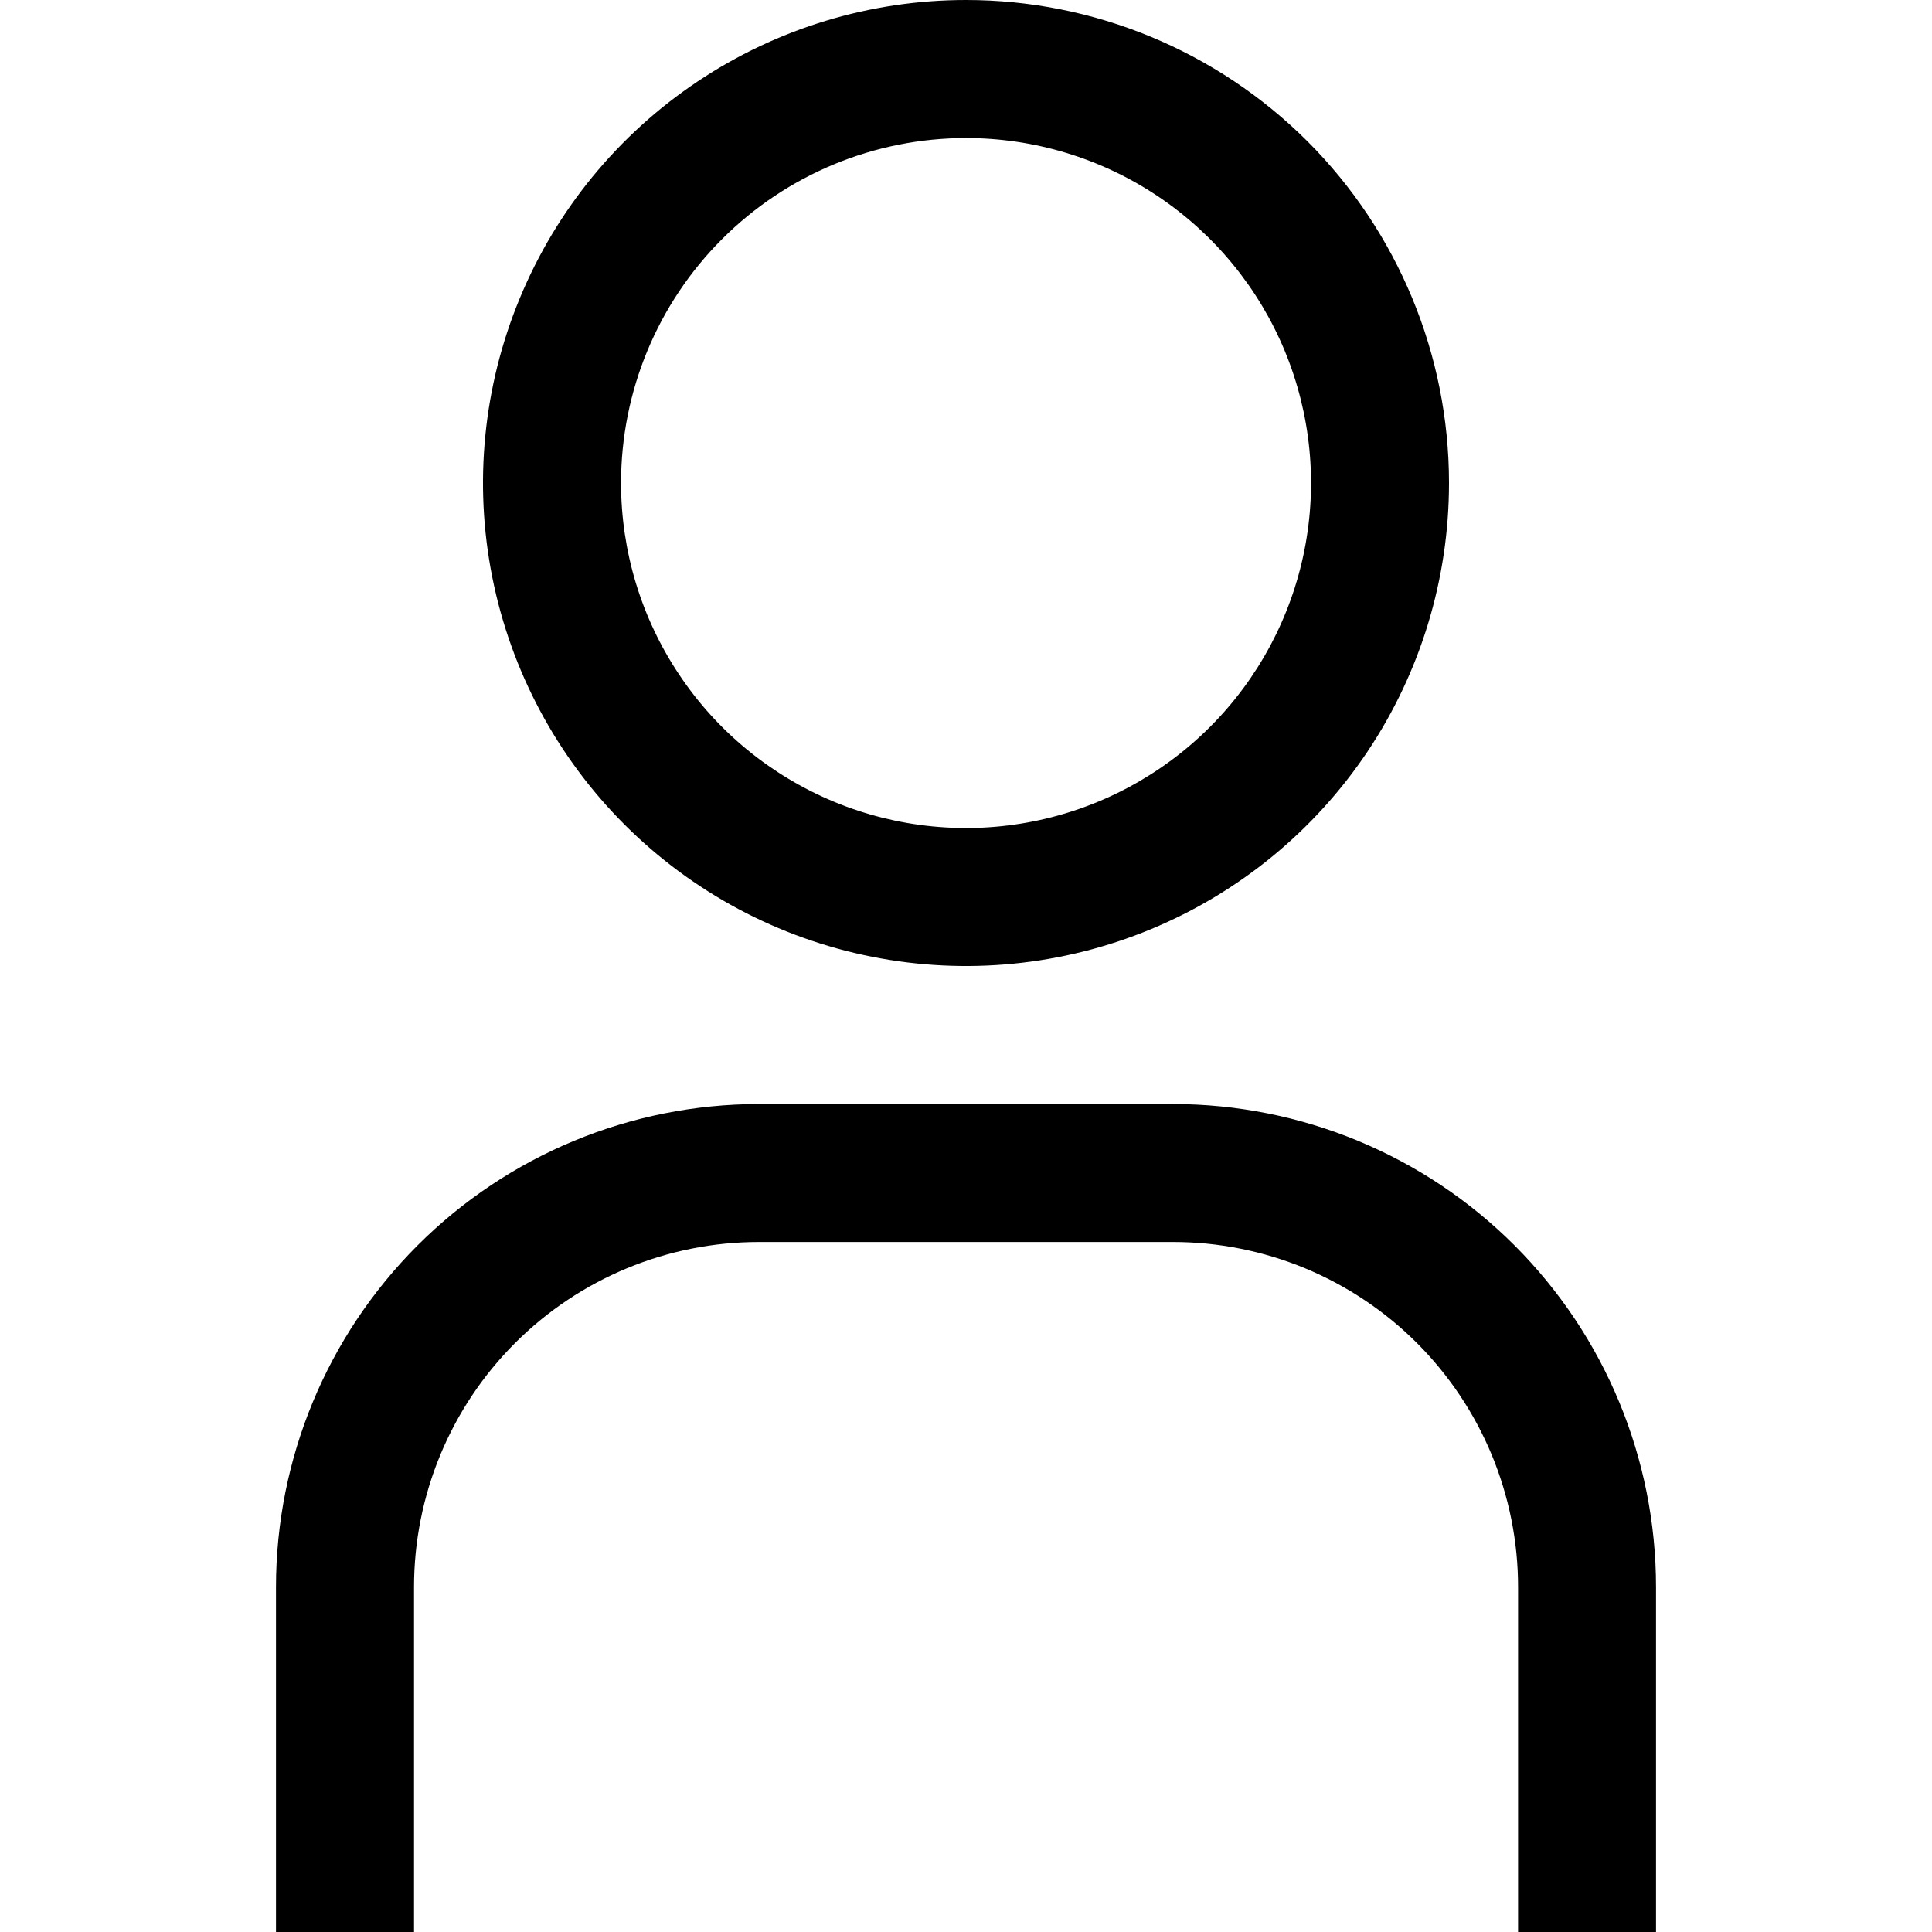 <svg  width="24" height="24" viewBox="0 0 16 20" fill="none"
								xmlns="http://www.w3.org/2000/svg">
								<path
									d="M8 1.429C8.707 1.429 9.397 1.638 9.984 2.03C10.572 2.423 11.03 2.981 11.3 3.633C11.57 4.286 11.641 5.004 11.503 5.697C11.365 6.39 11.025 7.026 10.526 7.525C10.026 8.025 9.39 8.365 8.697 8.503C8.004 8.641 7.286 8.57 6.634 8.3C5.981 8.029 5.423 7.572 5.031 6.984C4.638 6.397 4.429 5.706 4.429 5C4.429 4.053 4.805 3.144 5.475 2.475C6.145 1.805 7.053 1.429 8 1.429ZM8 0C7.011 0 6.045 0.293 5.222 0.843C4.4 1.392 3.759 2.173 3.381 3.087C3.002 4 2.903 5.006 3.096 5.975C3.289 6.945 3.765 7.836 4.465 8.536C5.164 9.235 6.055 9.711 7.025 9.904C7.995 10.097 9 9.998 9.914 9.619C10.827 9.241 11.608 8.6 12.158 7.778C12.707 6.956 13 5.989 13 5C13 3.674 12.473 2.402 11.536 1.464C10.598 0.527 9.326 0 8 0ZM15.143 20H13.715V16.429C13.715 15.96 13.622 15.495 13.443 15.062C13.263 14.629 13 14.235 12.668 13.903C12.337 13.572 11.943 13.309 11.51 13.129C11.077 12.95 10.612 12.857 10.143 12.857H5.857C4.91 12.857 4.002 13.233 3.332 13.903C2.662 14.573 2.286 15.481 2.286 16.429V20H0.857V16.429C0.857 15.102 1.384 13.831 2.322 12.893C3.26 11.955 4.531 11.429 5.857 11.429H10.143C11.469 11.429 12.741 11.955 13.679 12.893C14.616 13.831 15.143 15.102 15.143 16.429V20Z"
									fill="black" />
							</svg>